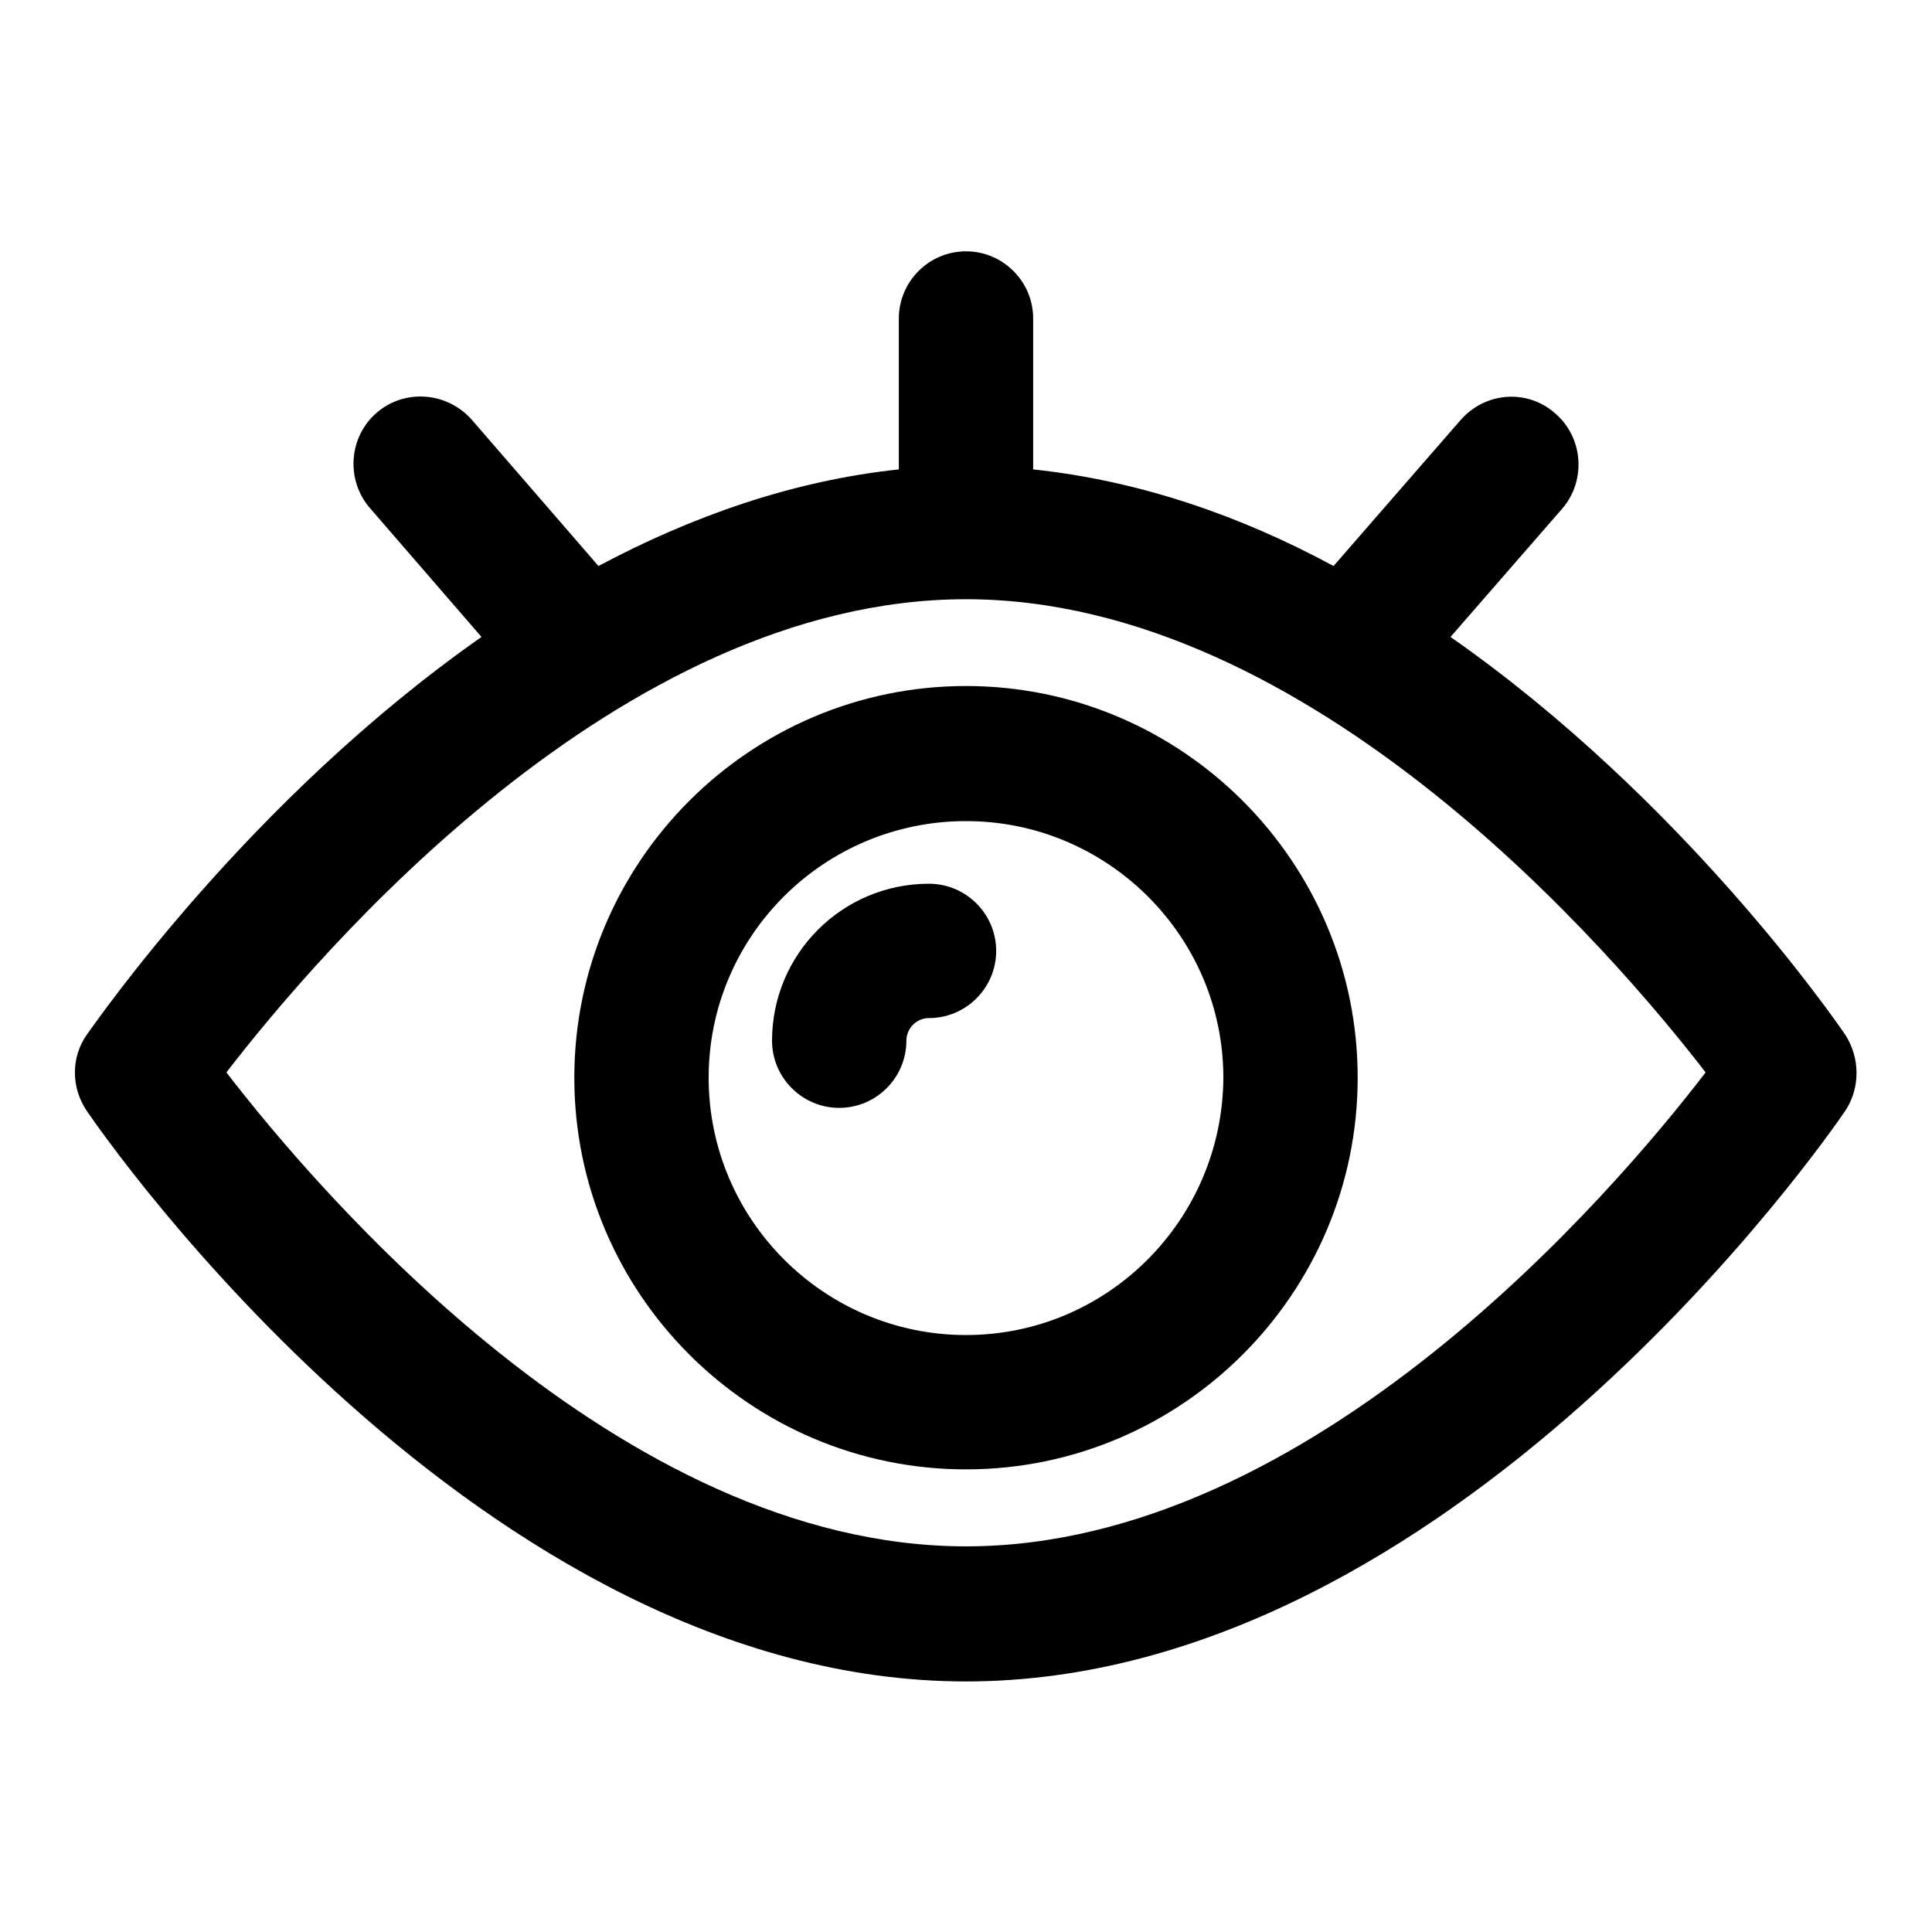 <?xml version="1.0" encoding="utf-8"?>
<!-- Svg Vector Icons : http://www.onlinewebfonts.com/icon -->
<!DOCTYPE svg PUBLIC "-//W3C//DTD SVG 1.1//EN" "http://www.w3.org/Graphics/SVG/1.1/DTD/svg11.dtd">
<svg version="1.1" xmlns="http://www.w3.org/2000/svg" xmlns:xlink="http://www.w3.org/1999/xlink" x="0px" y="0px" viewBox="0 0 256 256" enable-background="new 0 0 256 256" xml:space="preserve">
<g><g><path fill="#000000" d="M244.5,137.1c-1.3-1.9-21.5-31.2-52.3-52.7L207,67.4c3.2-3.7,2.8-9.4-0.9-12.6c-3.7-3.3-9.3-2.9-12.6,0.9L176.7,75c-12.2-6.6-25.6-11.3-39.8-12.8v-20c0-4.9-4-8.9-8.9-8.9c-4.9,0-8.9,4-8.9,8.9v20c-14.2,1.5-27.6,6.3-39.8,12.8L62.5,55.6c-3.3-3.7-8.9-4.1-12.6-0.9c-3.7,3.2-4.1,8.9-0.9,12.6l14.8,17.1c-30.7,21.5-50.9,50.8-52.3,52.7c-2.1,3-2.1,7,0,10.1c2.1,3.1,52.2,75.6,116.5,75.6s114.4-72.5,116.5-75.6C246.5,144.2,246.5,140.2,244.5,137.1z M128,204.9c-45.9,0-85.9-47.1-98-62.8c12.1-15.7,52-62.7,98-62.7c45.8,0,85.9,47,98,62.7C213.9,157.9,173.8,204.9,128,204.9z"/><path fill="#000000" d="M128,90.9c-28.6,0-51.9,23.3-51.9,51.9c0,28.6,23.3,51.9,51.9,51.9c28.6,0,51.9-23.3,51.9-51.9C179.9,114.2,156.6,90.9,128,90.9z M128,176.9c-18.8,0-34.1-15.3-34.1-34.1c0-18.8,15.3-34,34.1-34c18.8,0,34.1,15.3,34.1,34C162,161.6,146.8,176.9,128,176.9z"/><path fill="#000000" d="M123.1,117.1c-11.5,0-20.8,9.3-20.8,20.8c0,4.9,4,8.9,8.9,8.9s8.9-4,8.9-8.9c0-1.6,1.3-3,3-3c4.9,0,8.9-4,8.9-8.9S128,117.1,123.1,117.1z"/></g></g>
</svg>